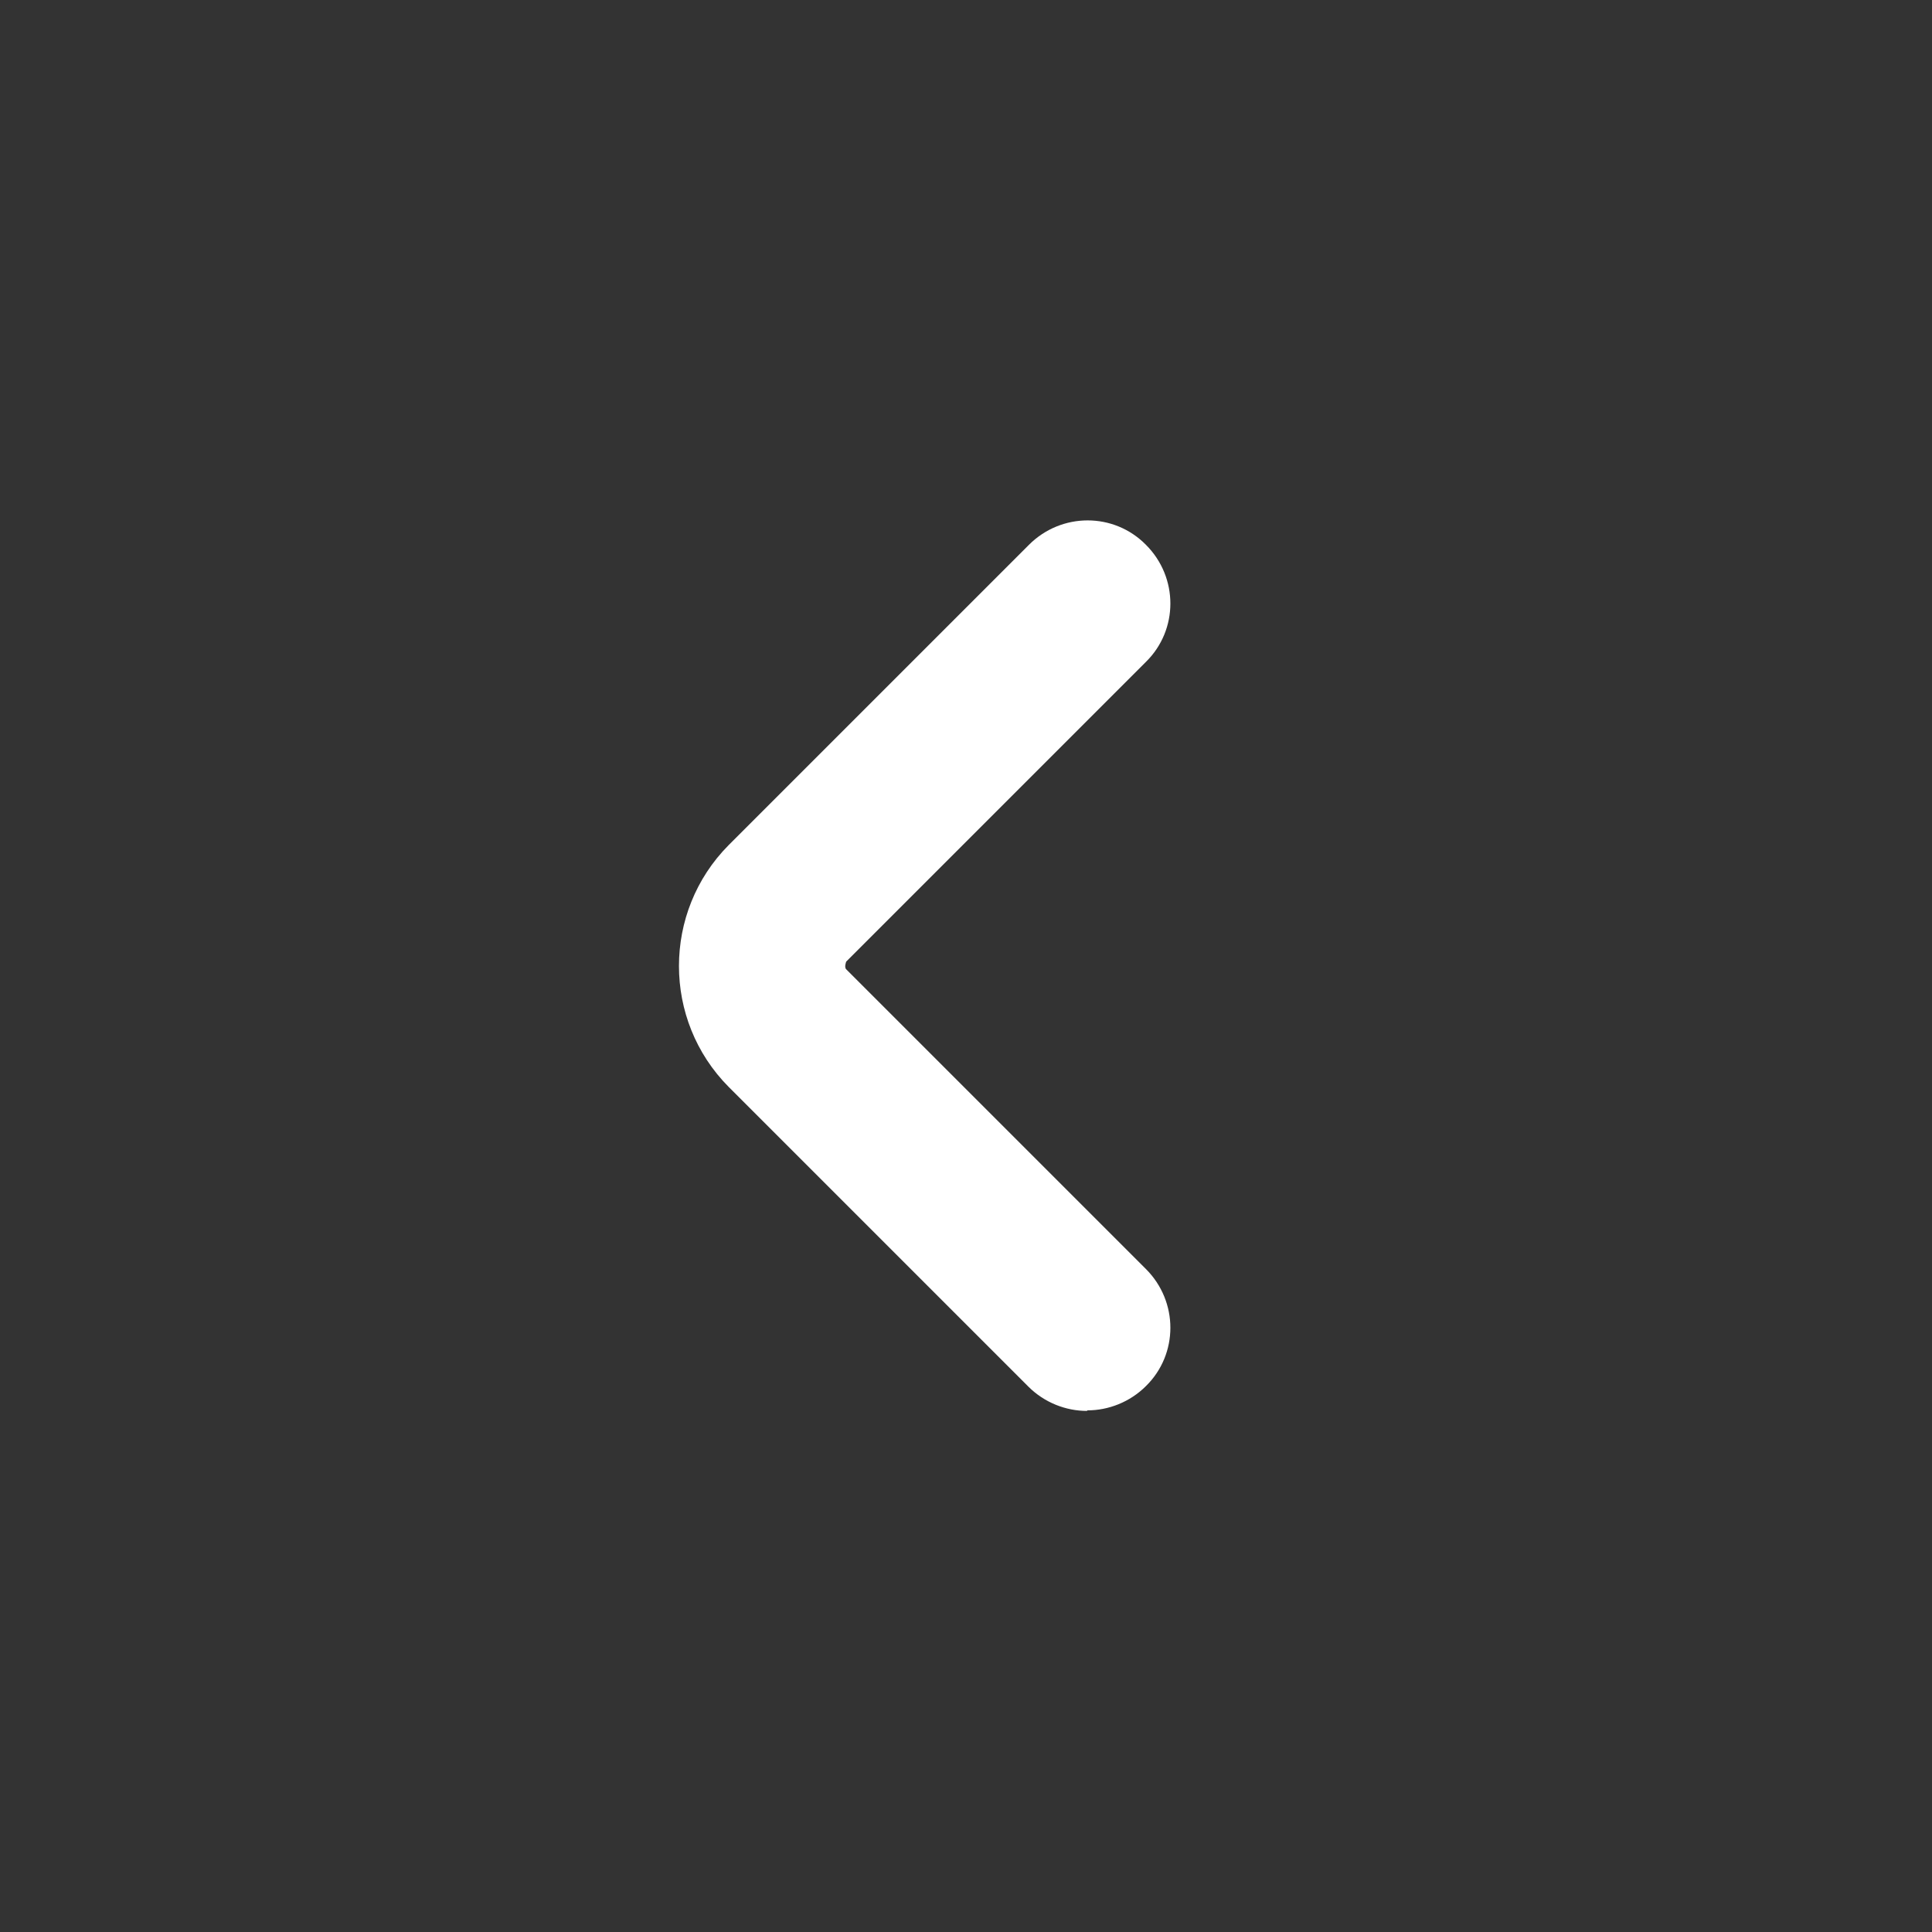 <?xml version="1.0" encoding="UTF-8"?><svg id="_レイヤー_2" xmlns="http://www.w3.org/2000/svg" viewBox="0 0 35 35"><rect x="0" y="0" width="35" height="35" fill="#333333" stroke="none"/><defs><style>.cls-1{fill:none;}.cls-1,.cls-2{stroke-width:0px;}.cls-2{fill:#fff;}</style></defs><g id="_レイヤー_1-2"><rect class="cls-1" x="0" y="0" width="35" height="35"/><path class="cls-2" d="m19.69,25.56c-.38,0-.77-.15-1.06-.44l-5.43-5.43c-1.2-1.21-1.2-3.17,0-4.38l5.44-5.44c.59-.59,1.54-.59,2.12,0,.59.59.59,1.54,0,2.12l-5.43,5.43s-.04.1,0,.14l5.43,5.43c.59.59.59,1.54,0,2.12-.29.29-.68.44-1.06.44Z"/></g></svg>